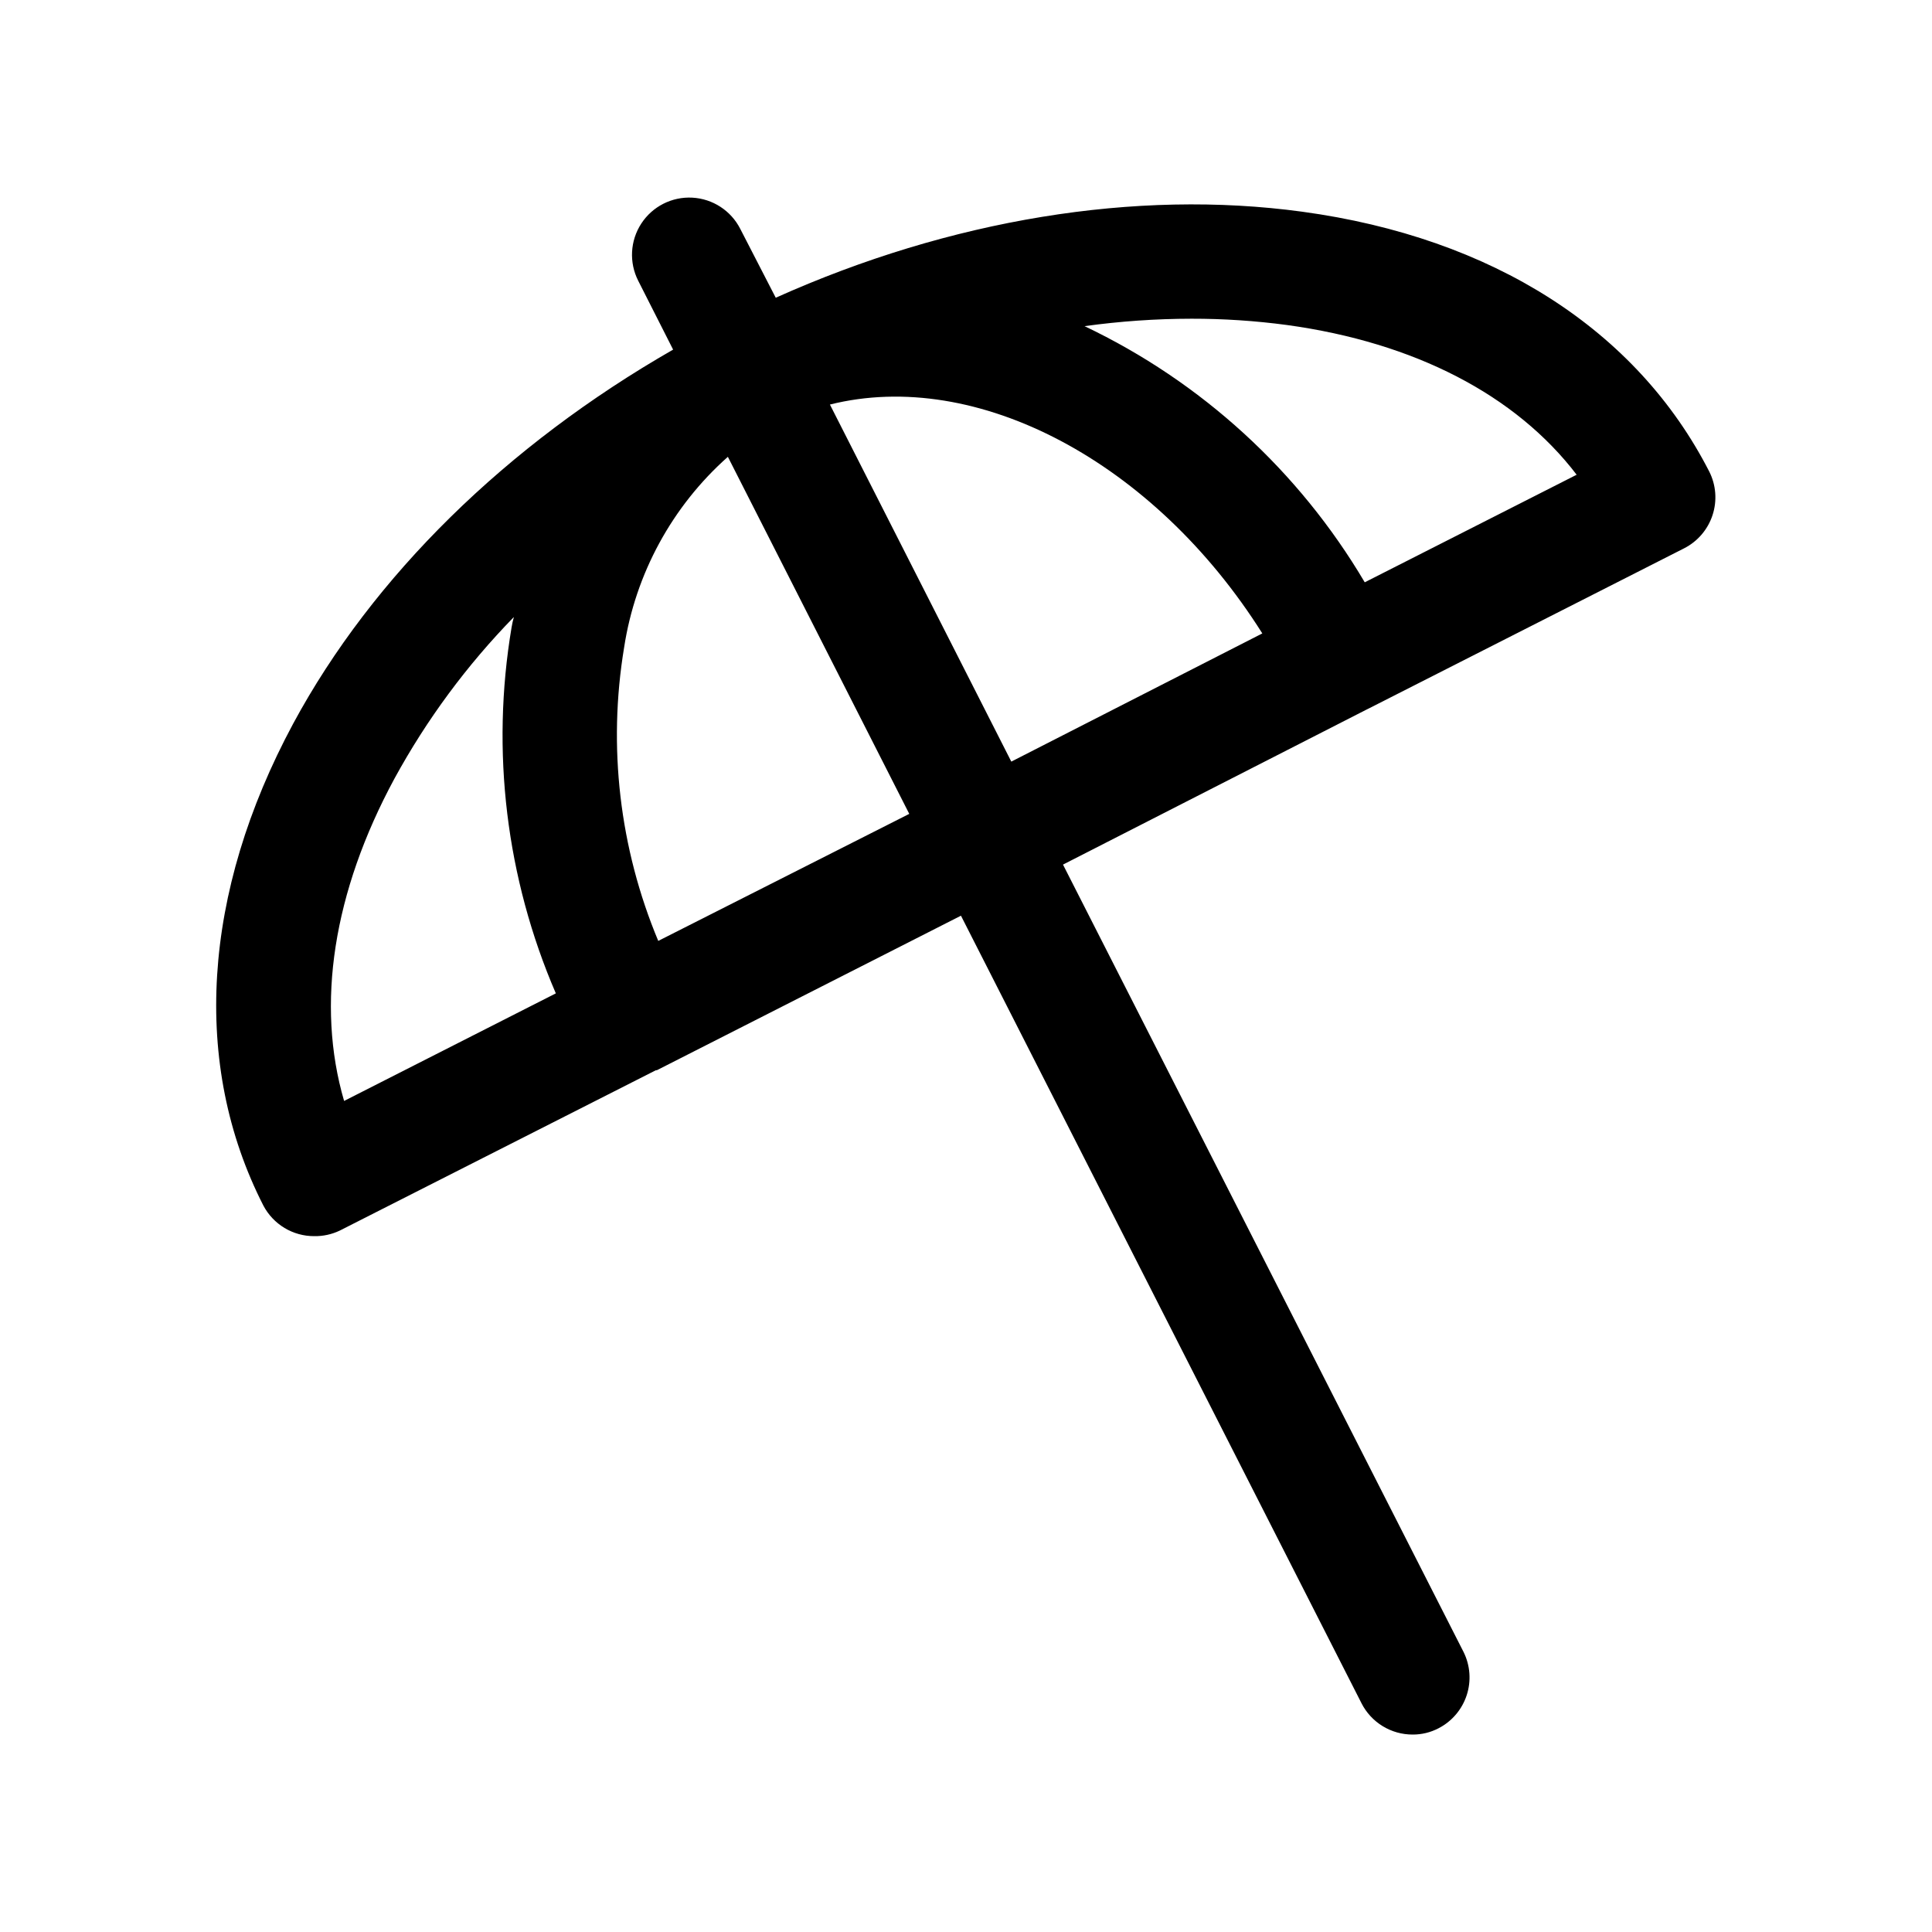 <?xml version="1.0" encoding="UTF-8"?>
<!-- Uploaded to: ICON Repo, www.svgrepo.com, Generator: ICON Repo Mixer Tools -->
<svg fill="#000000" width="800px" height="800px" version="1.1" viewBox="144 144 512 512" xmlns="http://www.w3.org/2000/svg">
 <path d="m596.96 268.95c-19.207-37.508-57.371-61.973-107.87-68.848-44.129-6.012-93.312 2.074-139.51 22.801l-9.402-18.25c-2.457-4.832-7.305-7.984-12.715-8.273-5.41-0.289-10.566 2.332-13.52 6.875-2.957 4.543-3.266 10.316-0.809 15.148l9.25 18.246c-44.078 25.273-79.562 59.949-100.69 99.125-24.113 44.836-26.992 90.328-7.887 127.73 1.293 2.445 3.227 4.492 5.598 5.918 2.367 1.426 5.082 2.176 7.848 2.168 2.344 0.043 4.66-0.461 6.773-1.465l83.809-42.512h0.254l80.574-40.945 106.15 208.71v0.004c1.273 2.5 3.211 4.598 5.602 6.059 2.391 1.465 5.141 2.238 7.945 2.231 2.394 0.016 4.754-0.559 6.875-1.668 3.535-1.824 6.215-4.969 7.453-8.754 1.238-3.781 0.941-7.898-0.832-11.465l-106.15-208.66 80.27-40.996 0.91-0.453 83.402-42.359c3.586-1.816 6.301-4.984 7.551-8.805 1.254-3.82 0.938-7.981-0.879-11.566zm-361.77 166.81c-7.481-25.578-2.934-55.301 13.344-85.426 8.543-15.648 19.191-30.055 31.645-42.816-0.25 0.898-0.453 1.812-0.605 2.731-5.516 32.789-1.445 66.473 11.727 97.004zm83.254-42.41c-10.266-24.547-13.402-51.492-9.051-77.742 2.992-19.539 12.719-37.422 27.5-50.547l48.07 94.625zm93.562-47.516-48.07-94.625c38.922-9.754 85.93 15.164 114.59 60.656zm93.664-47.516c-17.441-29.516-43.297-53.152-74.254-67.883 9.398-1.301 18.871-1.961 28.355-1.973 8.453-0.012 16.898 0.547 25.277 1.668 33.867 4.652 60.656 18.551 76.781 39.68z"/>
</svg>